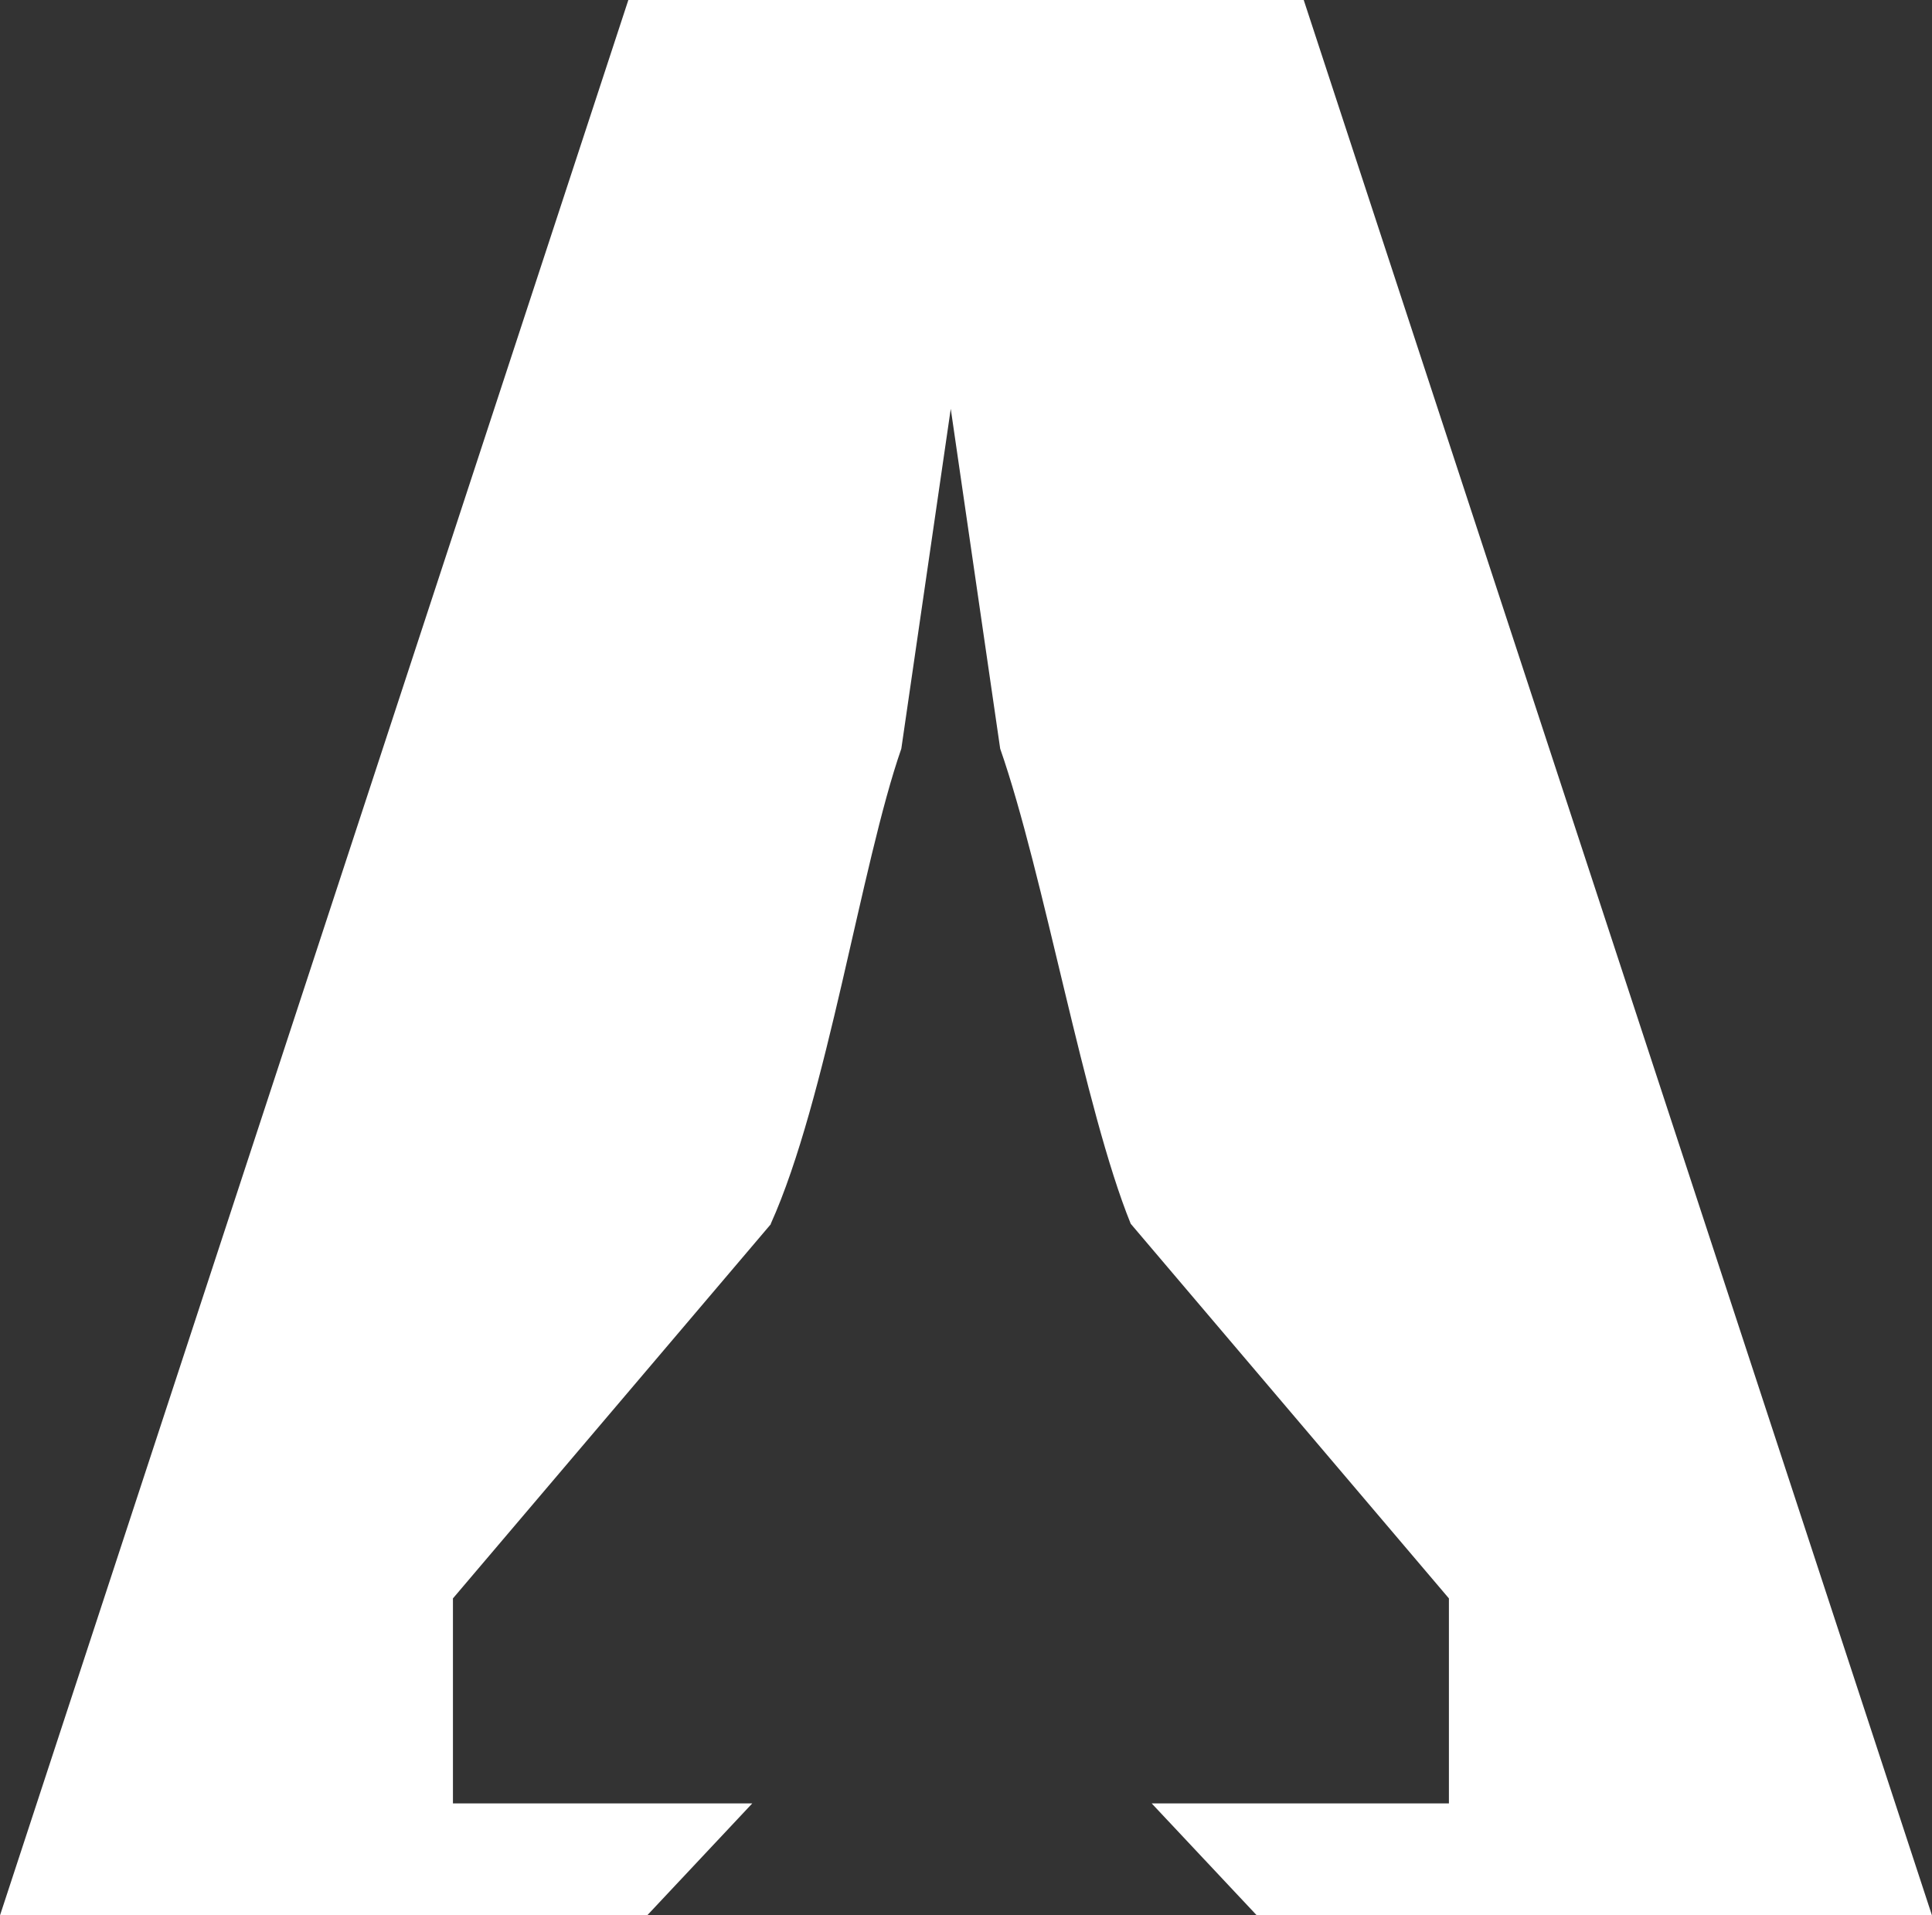 <svg xmlns="http://www.w3.org/2000/svg" width="51.271" height="50.83"><rect width="100%" height="100%" fill="#333333" stroke="none"/><path d="M19.963 47.858H12.02v-5.44l8.435-9.93v-.012c1.49-3.304 2.401-9.559 3.464-12.607l1.312-9.02 1.312 9.02c1.162 3.33 2.232 9.574 3.464 12.607l8.444 9.942v5.44h-7.888l2.79 2.972H51.27L34.598 0H16.675L0 50.83h17.174l2.79-2.972Z" fill="#fff" fill-rule="evenodd" data-name="Path 3"/></svg>